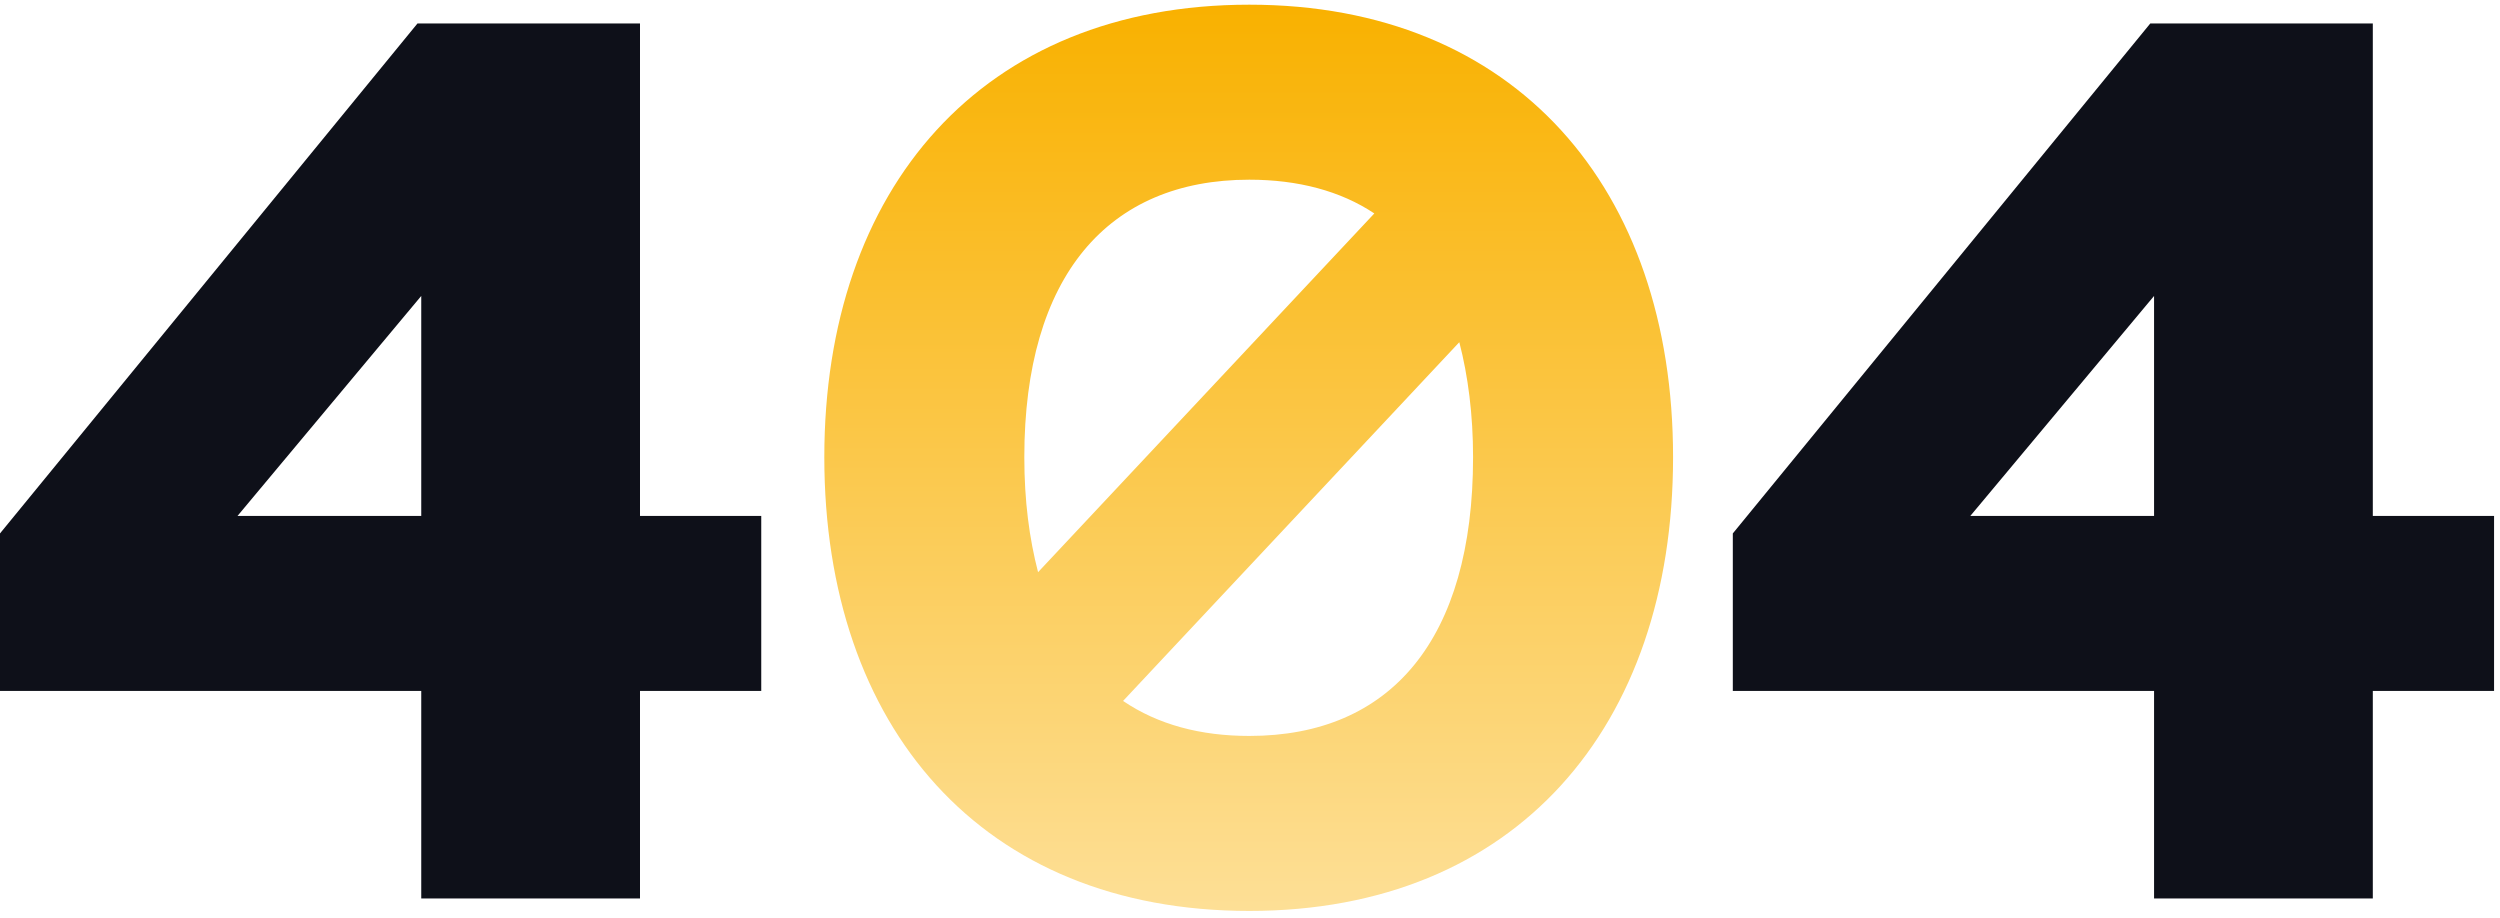 <svg width="256" height="94" viewBox="0 0 256 94" fill="none" xmlns="http://www.w3.org/2000/svg">
<path d="M65.536 92V70.752H77.952V52.832H65.536V2.4H42.752L0 54.624V70.752H43.136V92H65.536ZM43.136 30.304V52.832H24.32L43.136 30.304Z" fill="#0E1019"/>
<path d="M242.976 92V70.752H255.392V52.832H242.976V2.4H220.192L177.44 54.624V70.752H220.576V92H242.976ZM220.576 30.304V52.832H201.76L220.576 30.304Z" fill="#0E1019"/>
<path d="M127.93 0.48C100.538 0.48 84.41 19.296 84.41 46.816C84.41 74.464 100.538 93.28 127.93 93.28C155.194 93.28 171.322 74.464 171.322 46.816C171.322 19.296 155.194 0.48 127.93 0.48ZM127.93 18.4C132.922 18.4 137.274 19.552 140.73 21.856L106.298 58.592C105.402 55.136 104.89 51.296 104.89 46.816C104.89 28.256 113.466 18.4 127.93 18.4ZM127.93 75.36C122.938 75.36 118.586 74.208 115.002 71.776L149.434 35.04C150.33 38.496 150.842 42.464 150.842 46.816C150.842 65.504 142.394 75.36 127.93 75.36Z" fill="url(#paint0_linear_430_3628)"/>
<defs>
<linearGradient id="paint0_linear_430_3628" x1="127.866" y1="0.48" x2="127.866" y2="93.28" gradientUnits="userSpaceOnUse">
<stop stop-color="#F9B100"/>
<stop offset="1" stop-color="#FDDF96"/>
</linearGradient>
</defs>
</svg>
